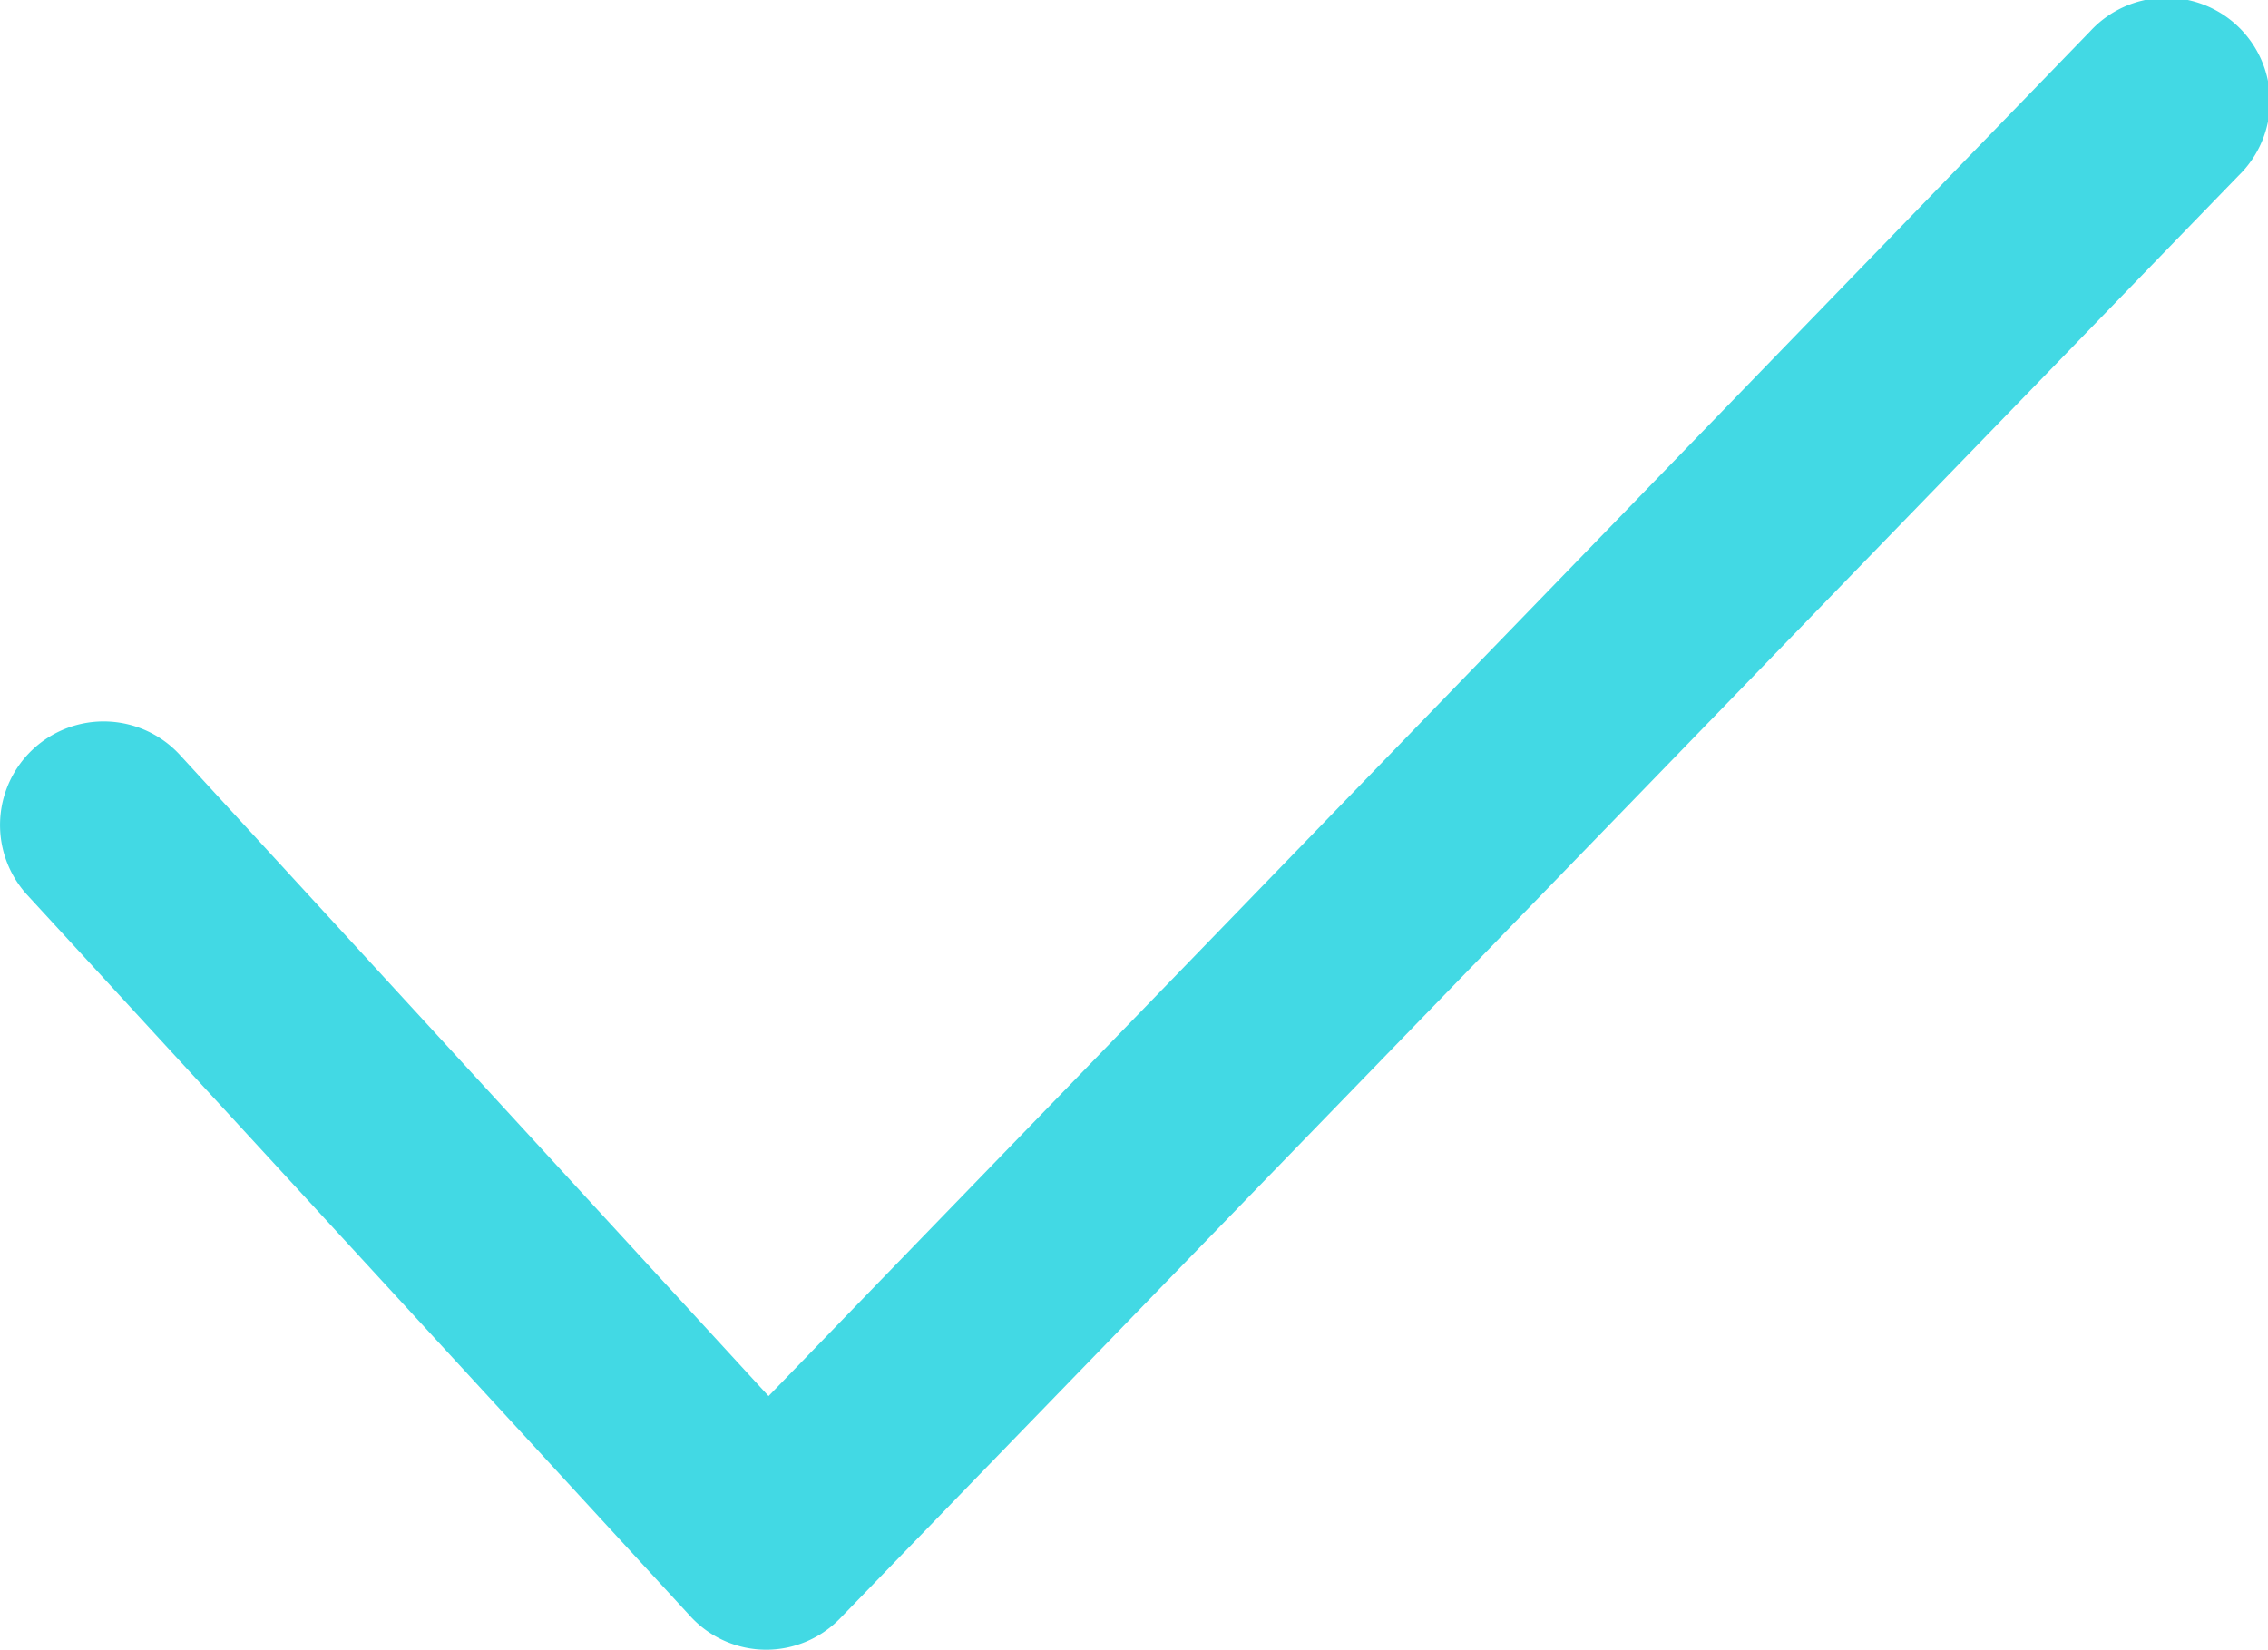 <svg xmlns="http://www.w3.org/2000/svg" width="13.929" height="10.133" viewBox="0 0 13.929 10.133">
  <g id="Glyph" transform="translate(-1.005 -3.996)">
    <path id="Path_427" data-name="Path 427" d="M5.706,14.129h0a.633.633,0,0,1-.456-.2L1.173,9.494a.636.636,0,0,1,.937-.861l3.615,3.938,8.117-8.383a.636.636,0,1,1,.912.886L6.162,13.939A.633.633,0,0,1,5.706,14.129Z" transform="translate(0 0)" fill="#42D9E4" />
  </g>
</svg>
